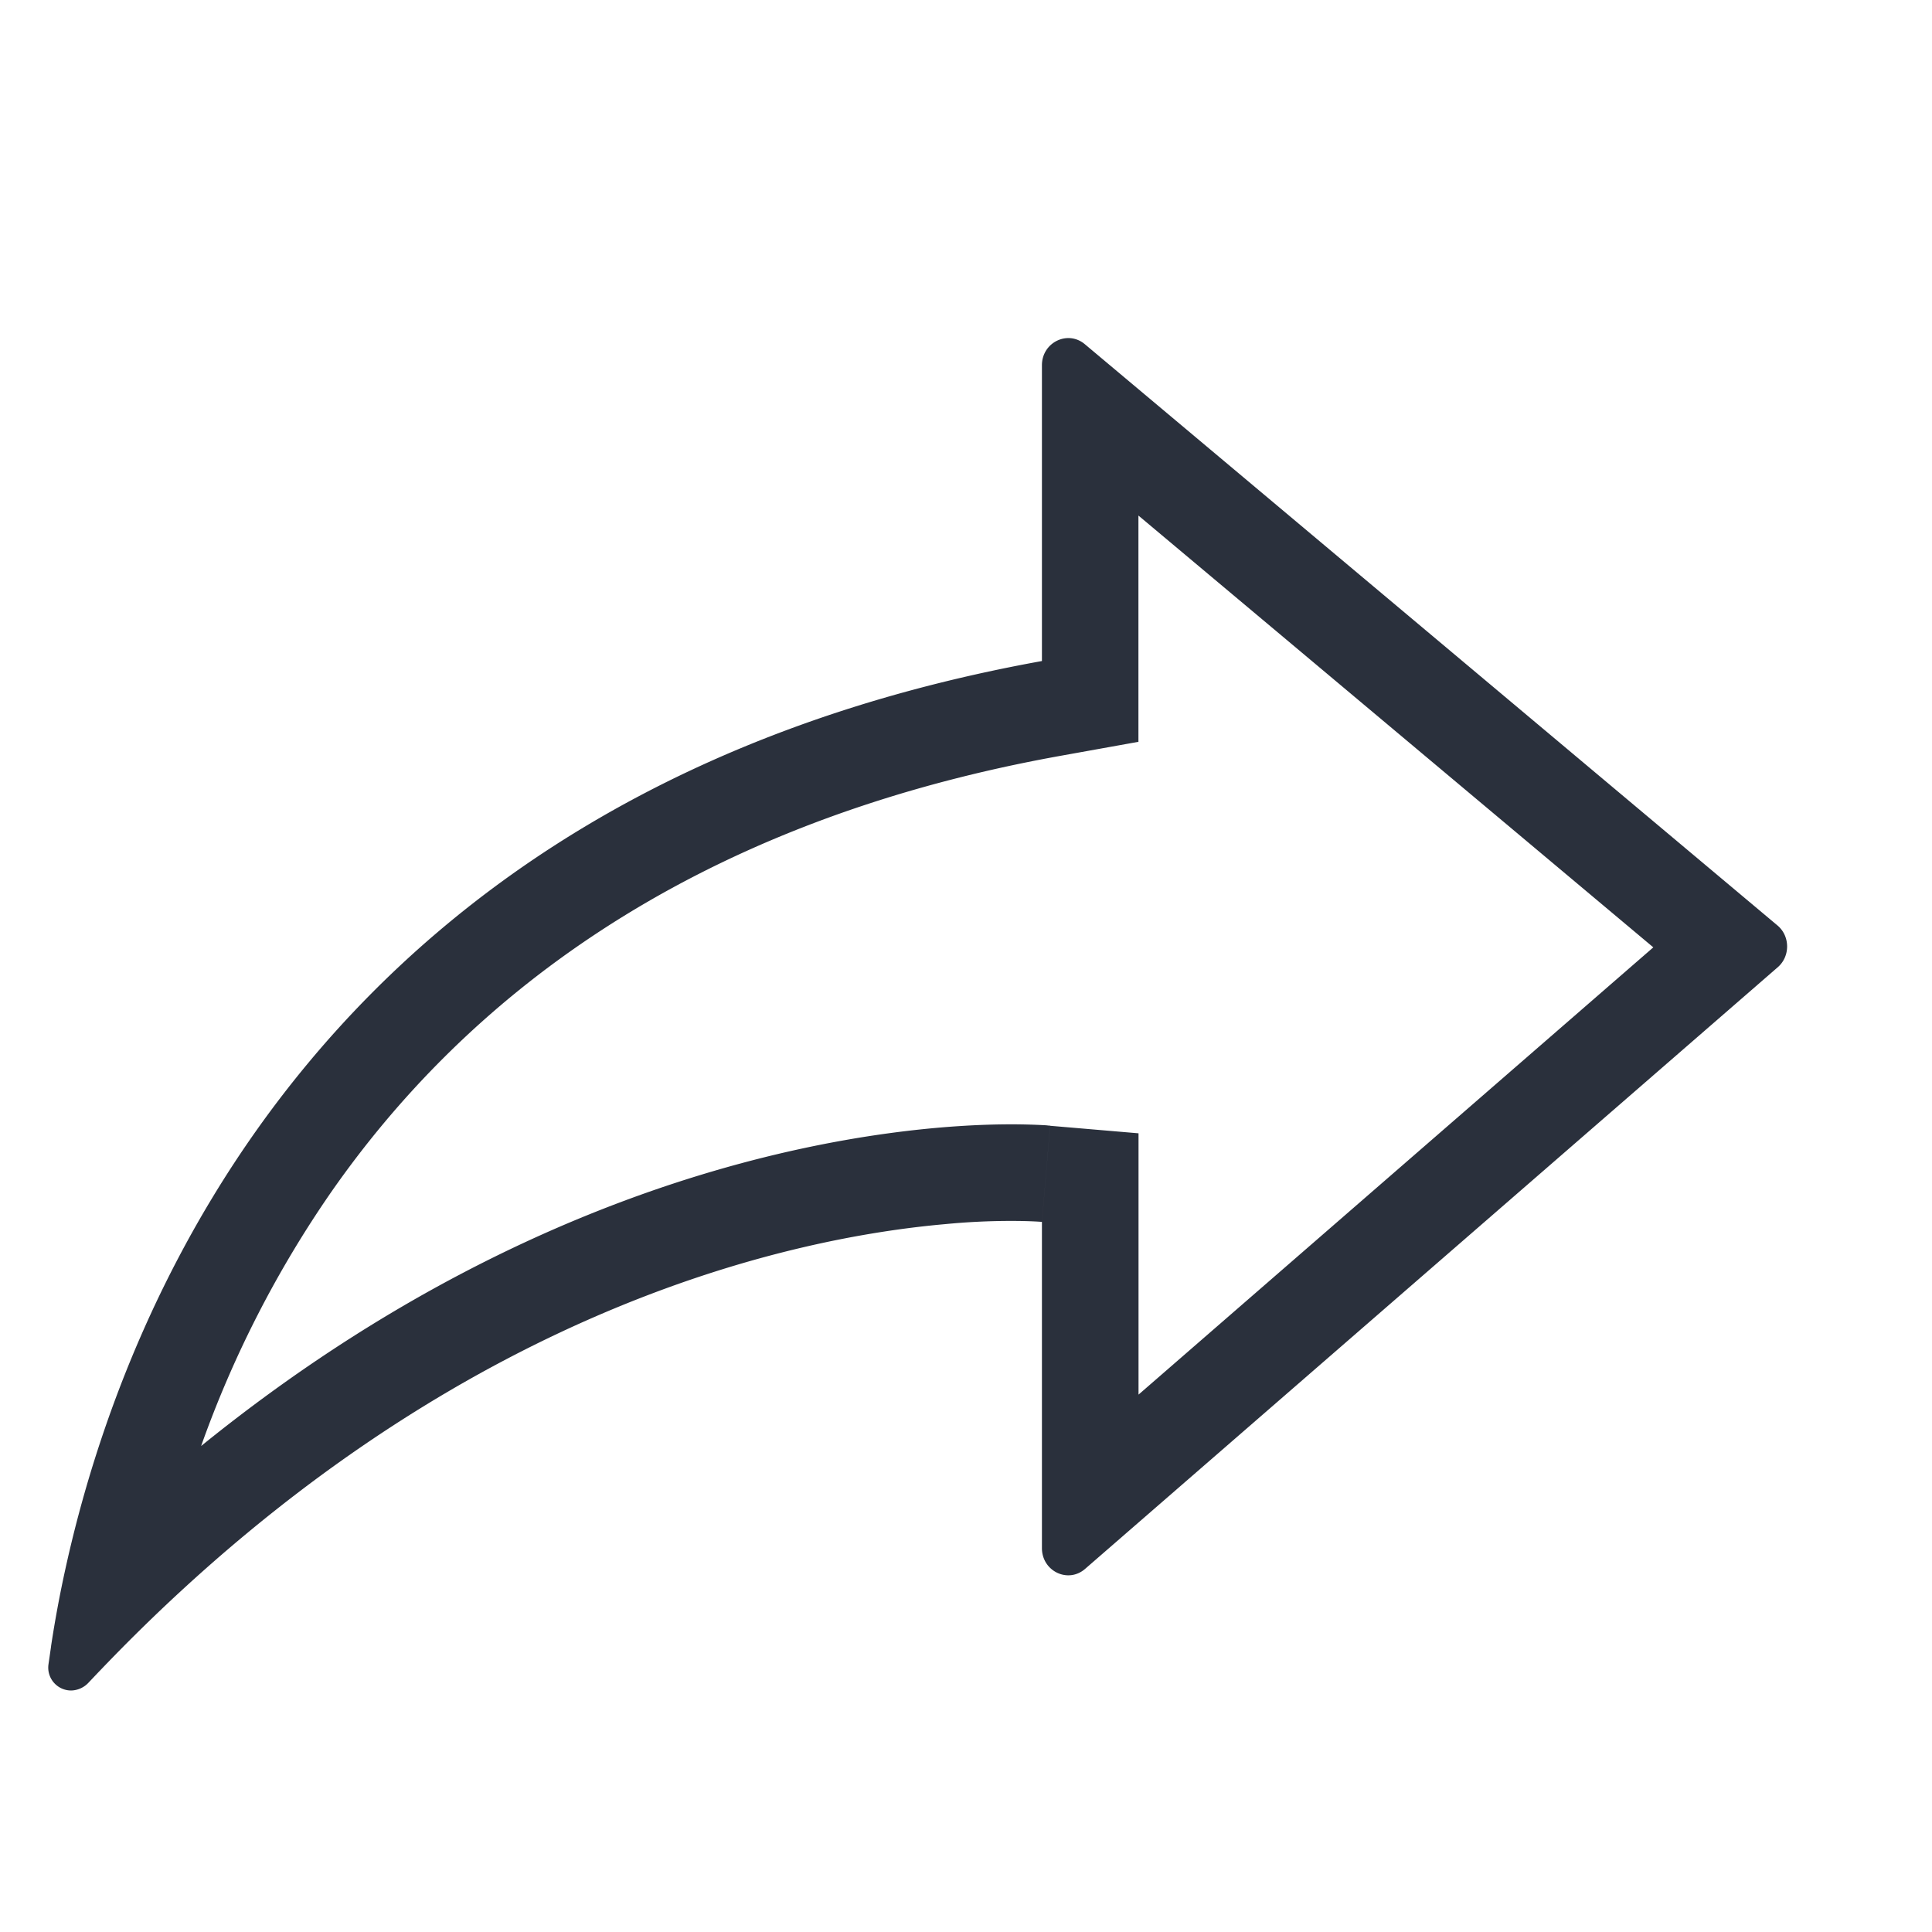 <svg viewBox='0 0 20 14'  fill='none' width='24px' height='24px' xmlns='http://www.w3.org/2000/svg'><path fill-rule='evenodd' clip-rule='evenodd' d='m11.786 4.679-.823.148c-3.926.71-6.196 2.593-7.535 4.514a11.2 11.2 0 0 0-1.346 2.628c3.747-3.036 7.223-3.33 8.386-3.33a6.444 6.444 0 0 1 .362.01l.026.003h.015l-.085.997s-.11-.01-.318-.01a7.096 7.096 0 0 0-.682.033c-1.585.14-4.845.846-8.189 4.058a18.667 18.667 0 0 0-.558.56l-.01.01-.11.116a.253.253 0 0 1-.181.084.237.237 0 0 1-.236-.272l.026-.18.001-.01a12.223 12.223 0 0 1 .151-.81c.613-2.778 2.738-8.054 10.106-9.385V.781c0-.236.266-.367.444-.218L18.4 6.58c.132.11.134.32.003.433l-7.17 6.228c-.177.154-.447.024-.447-.215V9.65l.085-.996.915.078v2.705l5.329-4.63-5.33-4.47v2.343Z' fill='#2A303C'/></svg>